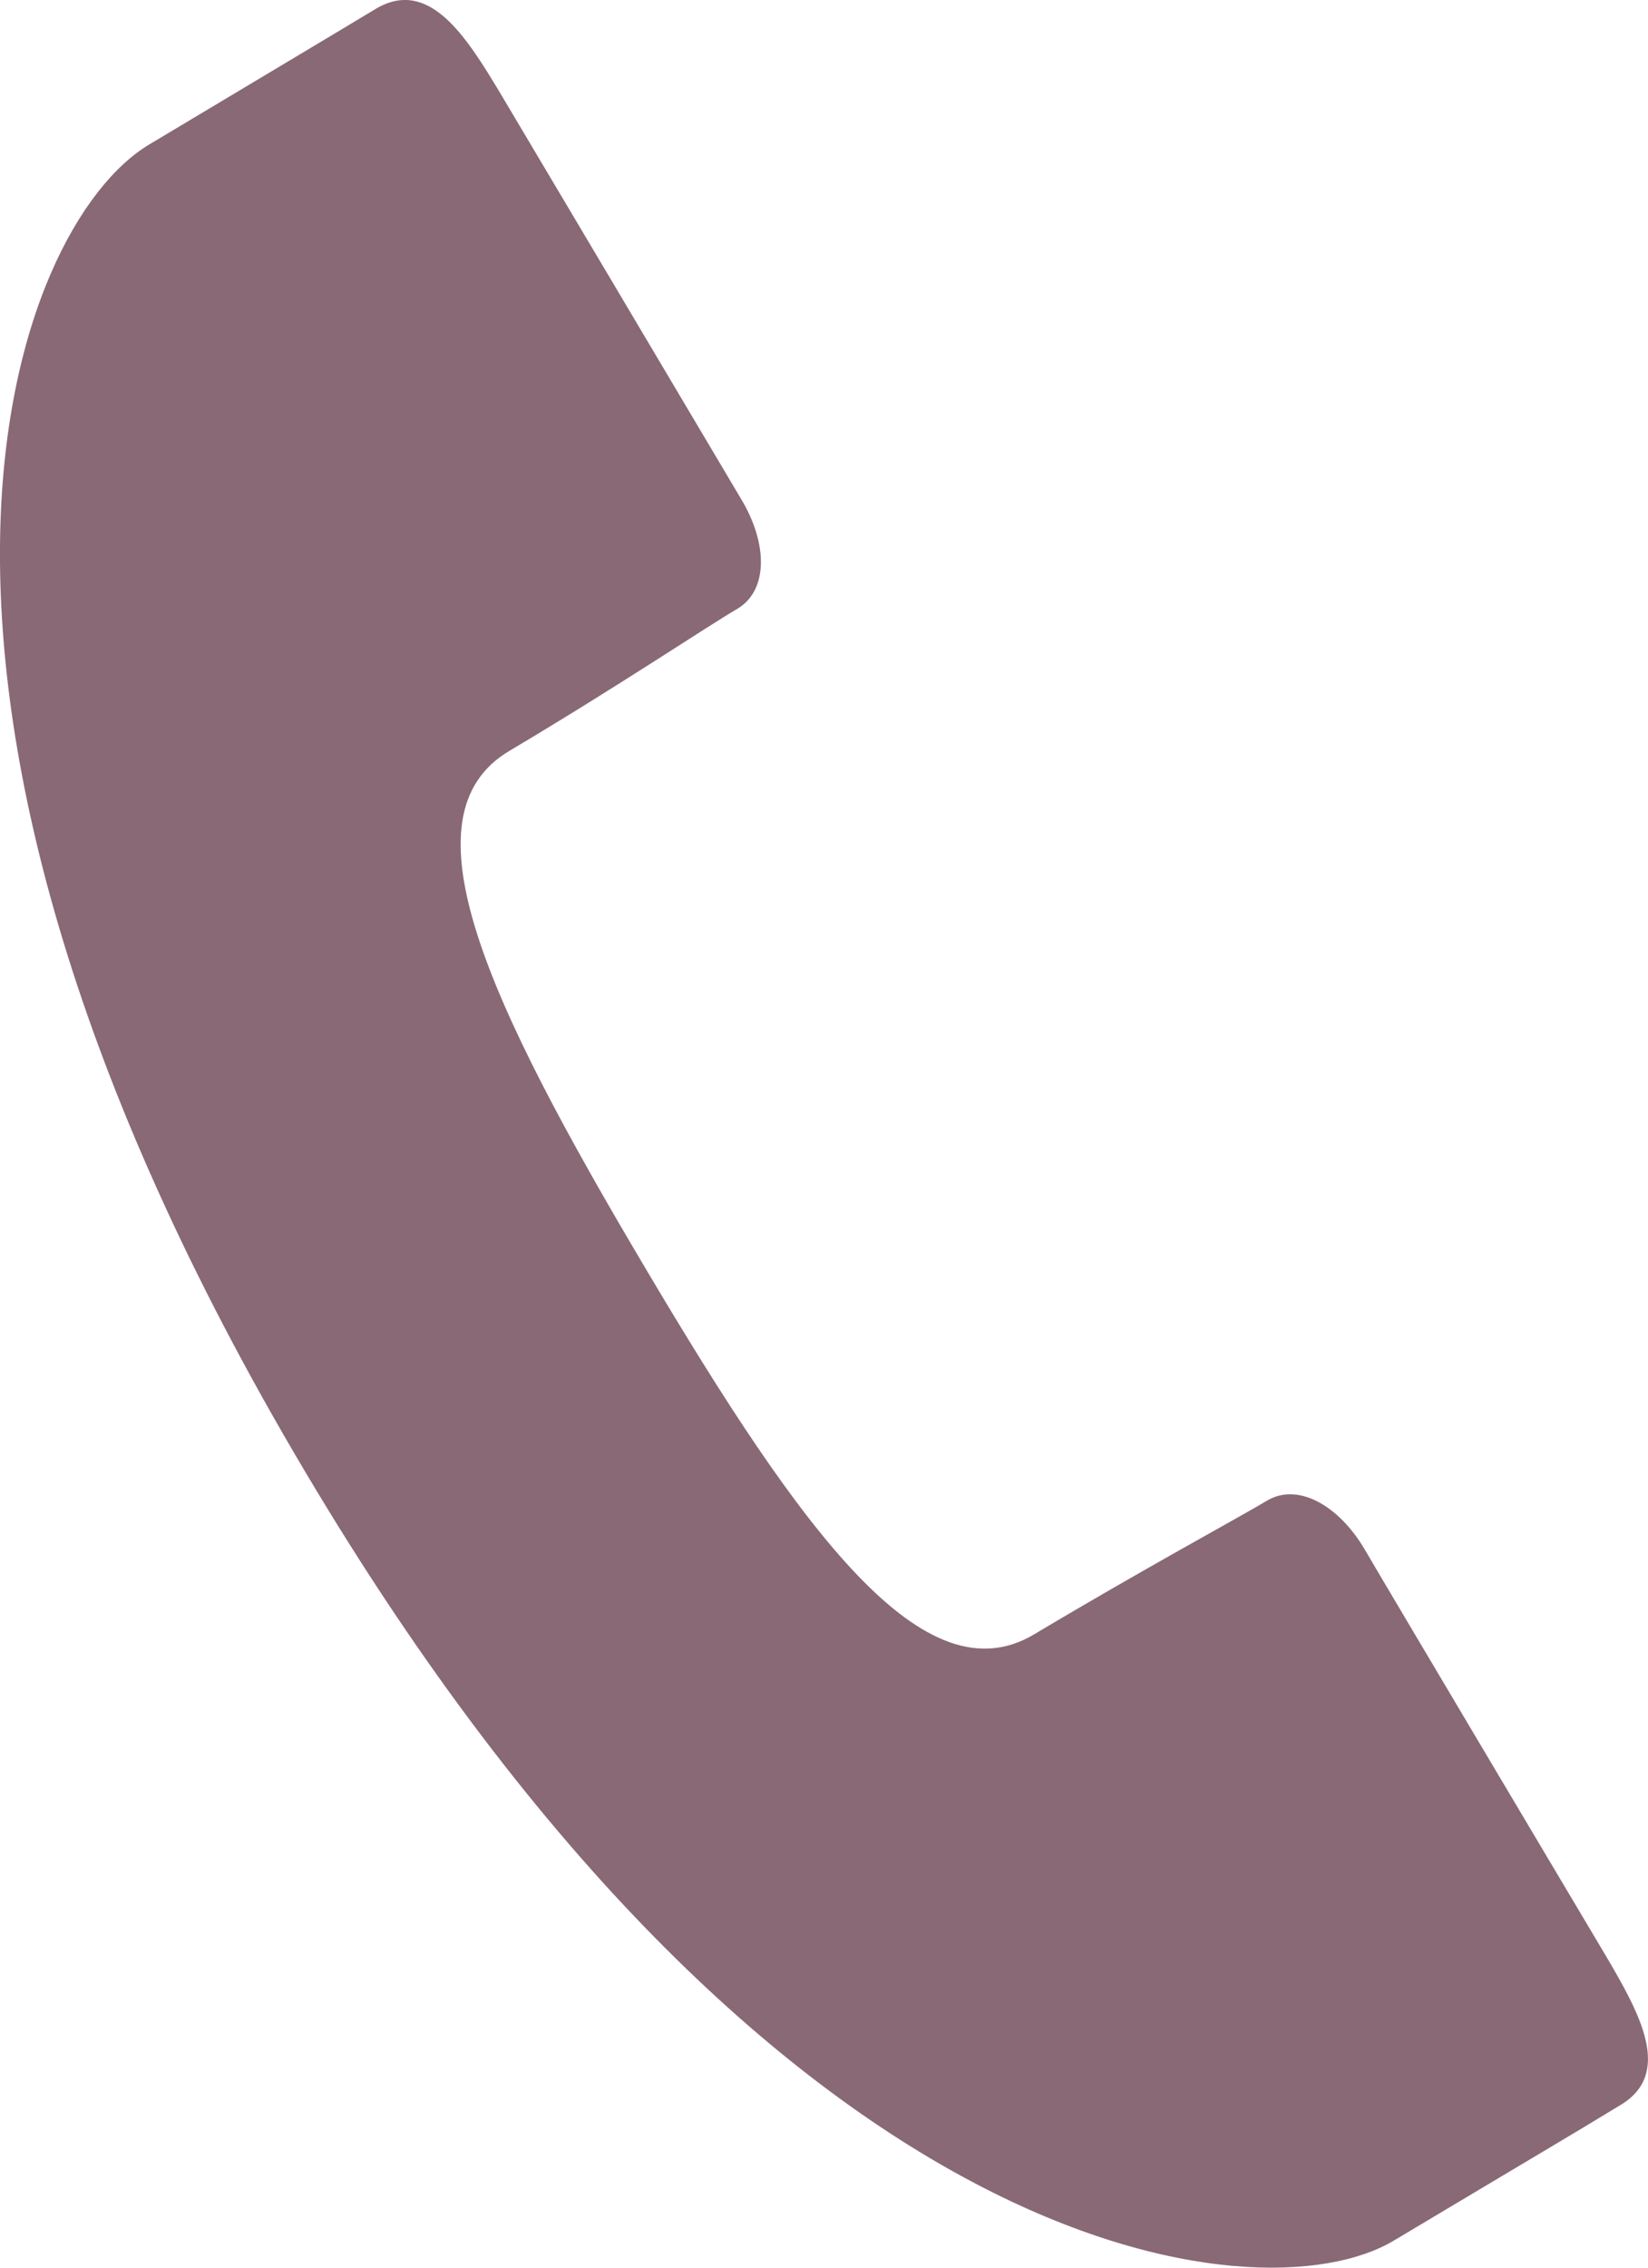 <svg width="16" height="22" viewBox="0 0 16 22" fill="none" xmlns="http://www.w3.org/2000/svg">
<path d="M4.945 7.285C6.005 6.656 6.867 6.076 7.166 5.902C7.461 5.719 7.451 5.267 7.197 4.844C6.945 4.417 4.851 0.894 4.851 0.894C4.52 0.344 4.163 -0.217 3.651 0.084C3.145 0.389 2.764 0.615 1.45 1.401C0.134 2.184 -1.603 6.595 2.961 14.275C7.524 21.959 12.22 22.522 13.533 21.737C14.845 20.953 15.229 20.729 15.733 20.422C16.243 20.117 15.922 19.537 15.594 18.98C15.594 18.98 13.5 15.461 13.249 15.031C12.998 14.605 12.603 14.383 12.306 14.556C12.009 14.733 11.095 15.226 10.038 15.857C8.977 16.487 7.798 14.889 6.264 12.3C4.728 9.714 3.886 7.913 4.945 7.285Z" fill="#896975"/>
</svg>

